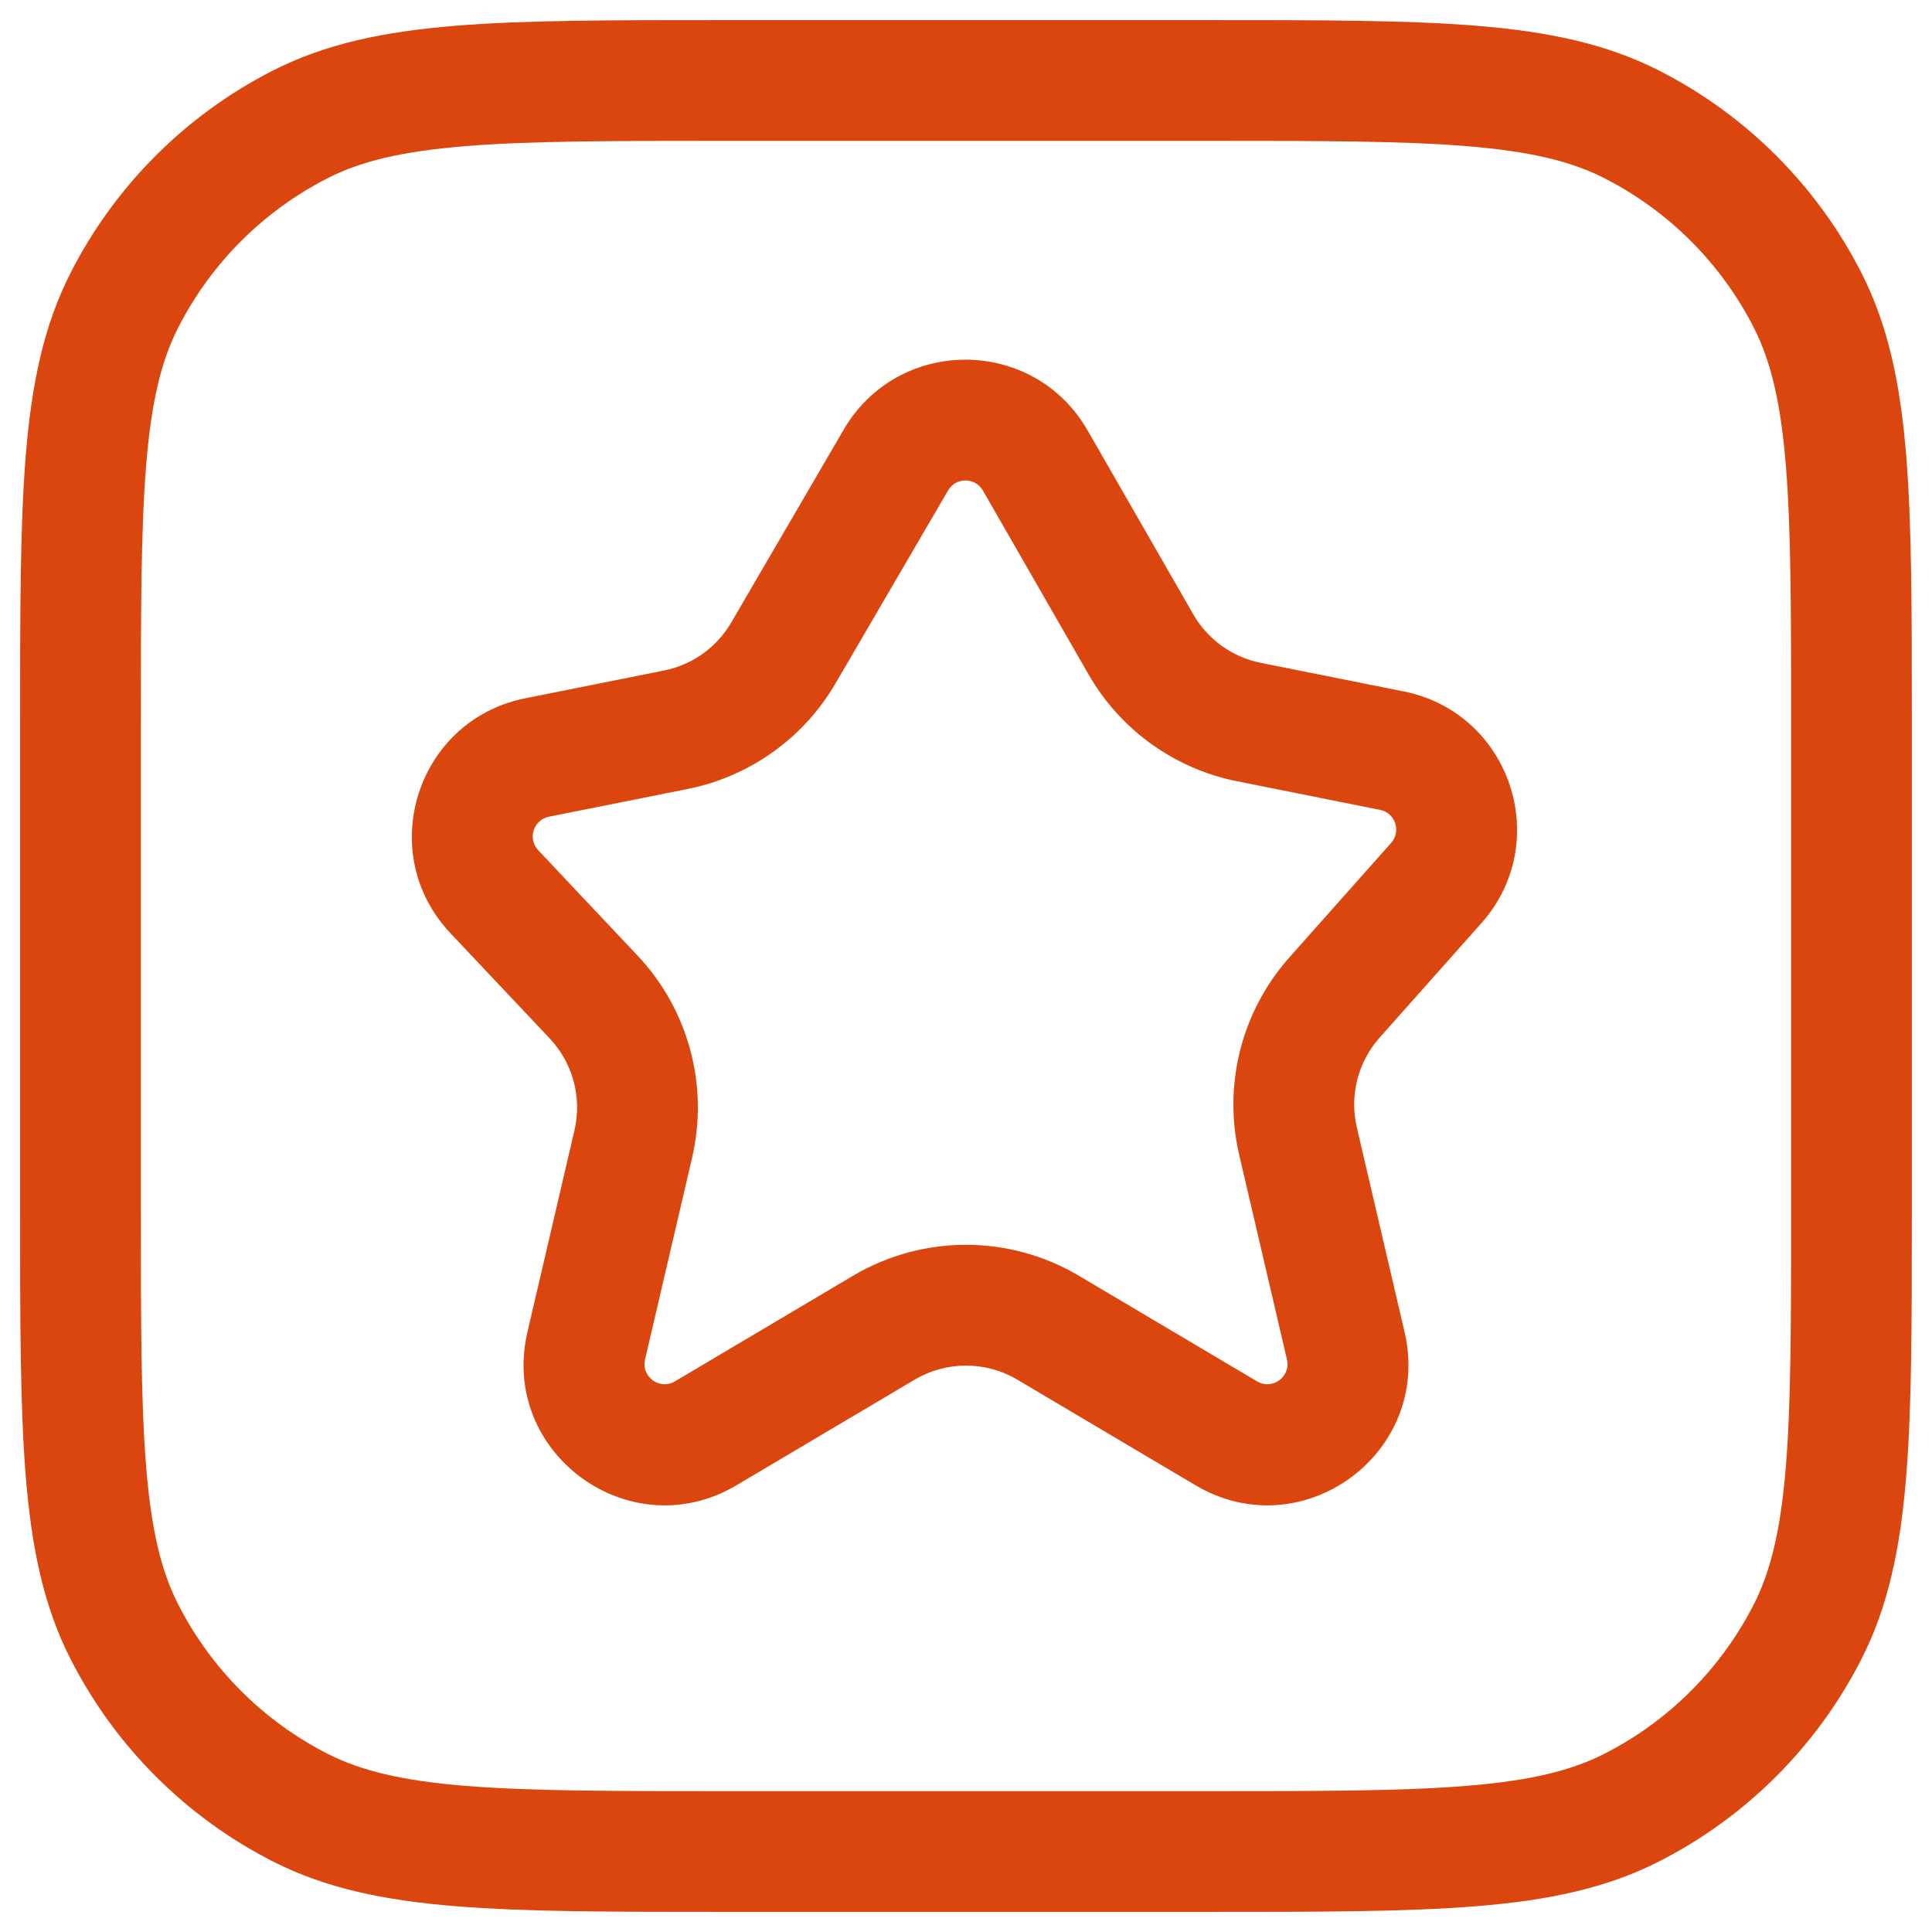 <?xml version="1.0" encoding="UTF-8"?> <svg xmlns="http://www.w3.org/2000/svg" width="32" height="32" viewBox="0 0 32 32" fill="none"><defs><style> /* Pause animation on hover */ #wobble { animation-play-state: running; } svg:hover #wobble { animation-play-state: paused; } /* Optional: subtle drop shadow for depth */ #shadow { filter: drop-shadow(0 0.6px 0.8px rgba(0,0,0,0.25)); } </style></defs><g id="shadow"><g id="wobble"><animateTransform attributeName="transform" attributeType="XML" type="rotate" values="-3 16 16; 3 16 16; -3 16 16" dur="2.4s" repeatCount="indefinite"></animateTransform><g clip-path="url(#clip0_3122_7527)"><path d="M17.147 7.627L16.28 8.125L16.28 8.125L17.147 7.627ZM18.897 10.673L18.03 11.171L18.03 11.171L18.897 10.673ZM20.686 11.96L20.882 10.979L20.882 10.979L20.686 11.96ZM23.054 12.433L22.858 13.414L23.054 12.433ZM23.789 14.626L23.041 13.962L23.041 13.962L23.789 14.626ZM22.102 16.523L22.85 17.187L22.85 17.187L22.102 16.523ZM21.499 18.901L20.525 19.128L21.499 18.901ZM22.29 22.29L21.316 22.517L21.316 22.517L22.29 22.29ZM20.311 23.74L20.821 22.88L20.821 22.88L20.311 23.74ZM17.359 21.991L17.869 21.13L17.869 21.13L17.359 21.991ZM14.64 21.991L14.13 21.13L14.13 21.13L14.64 21.991ZM11.688 23.74L12.198 24.601L12.198 24.601L11.688 23.74ZM9.71 22.29L10.684 22.517L10.684 22.517L9.71 22.29ZM10.489 18.949L9.515 18.722L9.515 18.722L10.489 18.949ZM9.833 16.514L10.56 15.828L10.56 15.828L9.833 16.514ZM8.187 14.769L8.915 14.083L8.915 14.083L8.187 14.769ZM8.896 12.547L8.7 11.566L8.7 11.566L8.896 12.547ZM11.194 12.087L11.39 13.068L11.39 13.068L11.194 12.087ZM12.974 10.816L13.838 11.32L13.838 11.32L12.974 10.816ZM14.839 7.619L13.975 7.115L13.975 7.115L14.839 7.619ZM4.973 29.94L5.427 29.049L4.973 29.94ZM2.06 27.026L2.951 26.573L2.06 27.026ZM29.94 27.026L29.049 26.573L29.94 27.026ZM27.026 29.94L26.572 29.049L27.026 29.94ZM27.026 2.06L26.572 2.951L27.026 2.06ZM29.94 4.973L29.049 5.427L29.94 4.973ZM4.973 2.06L5.427 2.951L4.973 2.06ZM2.06 4.973L2.951 5.427L2.06 4.973ZM17.147 7.627L16.28 8.125L18.03 11.171L18.897 10.673L19.764 10.175L18.014 7.129L17.147 7.627ZM20.686 11.96L20.49 12.94L22.858 13.414L23.054 12.433L23.25 11.452L20.882 10.979L20.686 11.96ZM23.789 14.626L23.041 13.962L21.355 15.859L22.102 16.523L22.85 17.187L24.536 15.291L23.789 14.626ZM21.499 18.901L20.525 19.128L21.316 22.517L22.29 22.29L23.264 22.063L22.473 18.673L21.499 18.901ZM20.311 23.74L20.821 22.88L17.869 21.13L17.359 21.991L16.849 22.851L19.802 24.601L20.311 23.74ZM14.64 21.991L14.13 21.13L11.178 22.88L11.688 23.74L12.198 24.601L15.15 22.851L14.64 21.991ZM9.71 22.29L10.684 22.517L11.463 19.177L10.489 18.949L9.515 18.722L8.736 22.063L9.71 22.29ZM9.833 16.514L10.56 15.828L8.915 14.083L8.187 14.769L7.459 15.455L9.105 17.2L9.833 16.514ZM8.896 12.547L9.092 13.527L11.39 13.068L11.194 12.087L10.998 11.106L8.7 11.566L8.896 12.547ZM12.974 10.816L13.838 11.32L15.703 8.123L14.839 7.619L13.975 7.115L12.111 10.312L12.974 10.816ZM11.194 12.087L11.39 13.068C12.418 12.862 13.31 12.226 13.838 11.32L12.974 10.816L12.111 10.312C11.87 10.724 11.465 11.013 10.998 11.106L11.194 12.087ZM8.187 14.769L8.915 14.083C8.735 13.892 8.835 13.579 9.092 13.527L8.896 12.547L8.7 11.566C6.902 11.925 6.202 14.121 7.459 15.455L8.187 14.769ZM10.489 18.949L11.463 19.177C11.742 17.98 11.403 16.722 10.56 15.828L9.833 16.514L9.105 17.2C9.488 17.607 9.642 18.178 9.515 18.722L10.489 18.949ZM11.688 23.74L11.178 22.88C10.926 23.03 10.617 22.803 10.684 22.517L9.71 22.29L8.736 22.063C8.269 24.064 10.43 25.648 12.198 24.601L11.688 23.74ZM17.359 21.991L17.869 21.13C16.716 20.447 15.283 20.447 14.13 21.13L14.64 21.991L15.15 22.851C15.674 22.541 16.325 22.541 16.849 22.851L17.359 21.991ZM22.29 22.29L21.316 22.517C21.383 22.803 21.074 23.03 20.821 22.88L20.311 23.74L19.802 24.601C21.57 25.648 23.73 24.064 23.264 22.063L22.29 22.29ZM22.102 16.523L21.355 15.859C20.564 16.749 20.254 17.968 20.525 19.128L21.499 18.901L22.473 18.673C22.35 18.146 22.49 17.592 22.85 17.187L22.102 16.523ZM23.054 12.433L22.858 13.414C23.11 13.464 23.212 13.769 23.041 13.962L23.789 14.626L24.536 15.291C25.733 13.944 25.017 11.806 23.25 11.452L23.054 12.433ZM18.897 10.673L18.03 11.171C18.556 12.088 19.453 12.733 20.49 12.94L20.686 11.96L20.882 10.979C20.411 10.885 20.003 10.591 19.764 10.175L18.897 10.673ZM17.147 7.627L18.014 7.129C17.12 5.573 14.879 5.566 13.975 7.115L14.839 7.619L15.703 8.123C15.832 7.902 16.152 7.903 16.28 8.125L17.147 7.627ZM12 1.333V2.333H20V1.333V0.333H12V1.333ZM30.666 12H29.666V20H30.666H31.666V12H30.666ZM20 30.667V29.667H12V30.667V31.667H20V30.667ZM1.333 20H2.333V12H1.333H0.333V20H1.333ZM12 30.667V29.667C10.116 29.667 8.764 29.666 7.702 29.579C6.653 29.493 5.976 29.328 5.427 29.049L4.973 29.94L4.519 30.831C5.397 31.278 6.366 31.477 7.54 31.572C8.701 31.667 10.149 31.667 12 31.667V30.667ZM1.333 20H0.333C0.333 21.85 0.332 23.298 0.427 24.46C0.523 25.634 0.722 26.603 1.169 27.48L2.06 27.026L2.951 26.573C2.671 26.024 2.506 25.347 2.421 24.297C2.334 23.236 2.333 21.883 2.333 20H1.333ZM4.973 29.94L5.427 29.049C4.361 28.506 3.494 27.639 2.951 26.573L2.06 27.026L1.169 27.48C1.904 28.923 3.076 30.096 4.519 30.831L4.973 29.94ZM30.666 20H29.666C29.666 21.883 29.666 23.236 29.579 24.297C29.493 25.347 29.328 26.024 29.049 26.573L29.94 27.026L30.831 27.48C31.278 26.603 31.476 25.634 31.572 24.46C31.667 23.298 31.666 21.85 31.666 20H30.666ZM20 30.667V31.667C21.85 31.667 23.298 31.667 24.46 31.572C25.633 31.477 26.603 31.278 27.48 30.831L27.026 29.94L26.572 29.049C26.024 29.328 25.347 29.493 24.297 29.579C23.235 29.666 21.883 29.667 20 29.667V30.667ZM29.94 27.026L29.049 26.573C28.505 27.639 27.639 28.506 26.572 29.049L27.026 29.94L27.48 30.831C28.923 30.096 30.096 28.923 30.831 27.48L29.94 27.026ZM20 1.333V2.333C21.883 2.333 23.235 2.334 24.297 2.421C25.347 2.507 26.024 2.671 26.572 2.951L27.026 2.06L27.48 1.169C26.603 0.722 25.633 0.523 24.46 0.427C23.298 0.332 21.85 0.333 20 0.333V1.333ZM30.666 12H31.666C31.666 10.15 31.667 8.702 31.572 7.54C31.476 6.366 31.278 5.397 30.831 4.519L29.94 4.973L29.049 5.427C29.328 5.976 29.493 6.653 29.579 7.703C29.666 8.764 29.666 10.117 29.666 12H30.666ZM27.026 2.06L26.572 2.951C27.639 3.494 28.505 4.361 29.049 5.427L29.94 4.973L30.831 4.519C30.096 3.077 28.923 1.904 27.48 1.169L27.026 2.06ZM12 1.333V0.333C10.149 0.333 8.701 0.332 7.54 0.427C6.366 0.523 5.397 0.722 4.519 1.169L4.973 2.06L5.427 2.951C5.976 2.671 6.653 2.507 7.702 2.421C8.764 2.334 10.116 2.333 12 2.333V1.333ZM1.333 12H2.333C2.333 10.117 2.334 8.764 2.421 7.703C2.506 6.653 2.671 5.976 2.951 5.427L2.06 4.973L1.169 4.519C0.722 5.397 0.523 6.366 0.427 7.54C0.332 8.702 0.333 10.15 0.333 12H1.333ZM4.973 2.06L4.519 1.169C3.076 1.904 1.904 3.077 1.169 4.519L2.06 4.973L2.951 5.427C3.494 4.361 4.361 3.494 5.427 2.951L4.973 2.06Z" fill="#DB460E"></path></g><defs><clipPath id="clip0_3122_7527"><rect width="32" height="32" fill="white"></rect></clipPath></defs></g></g></svg> 